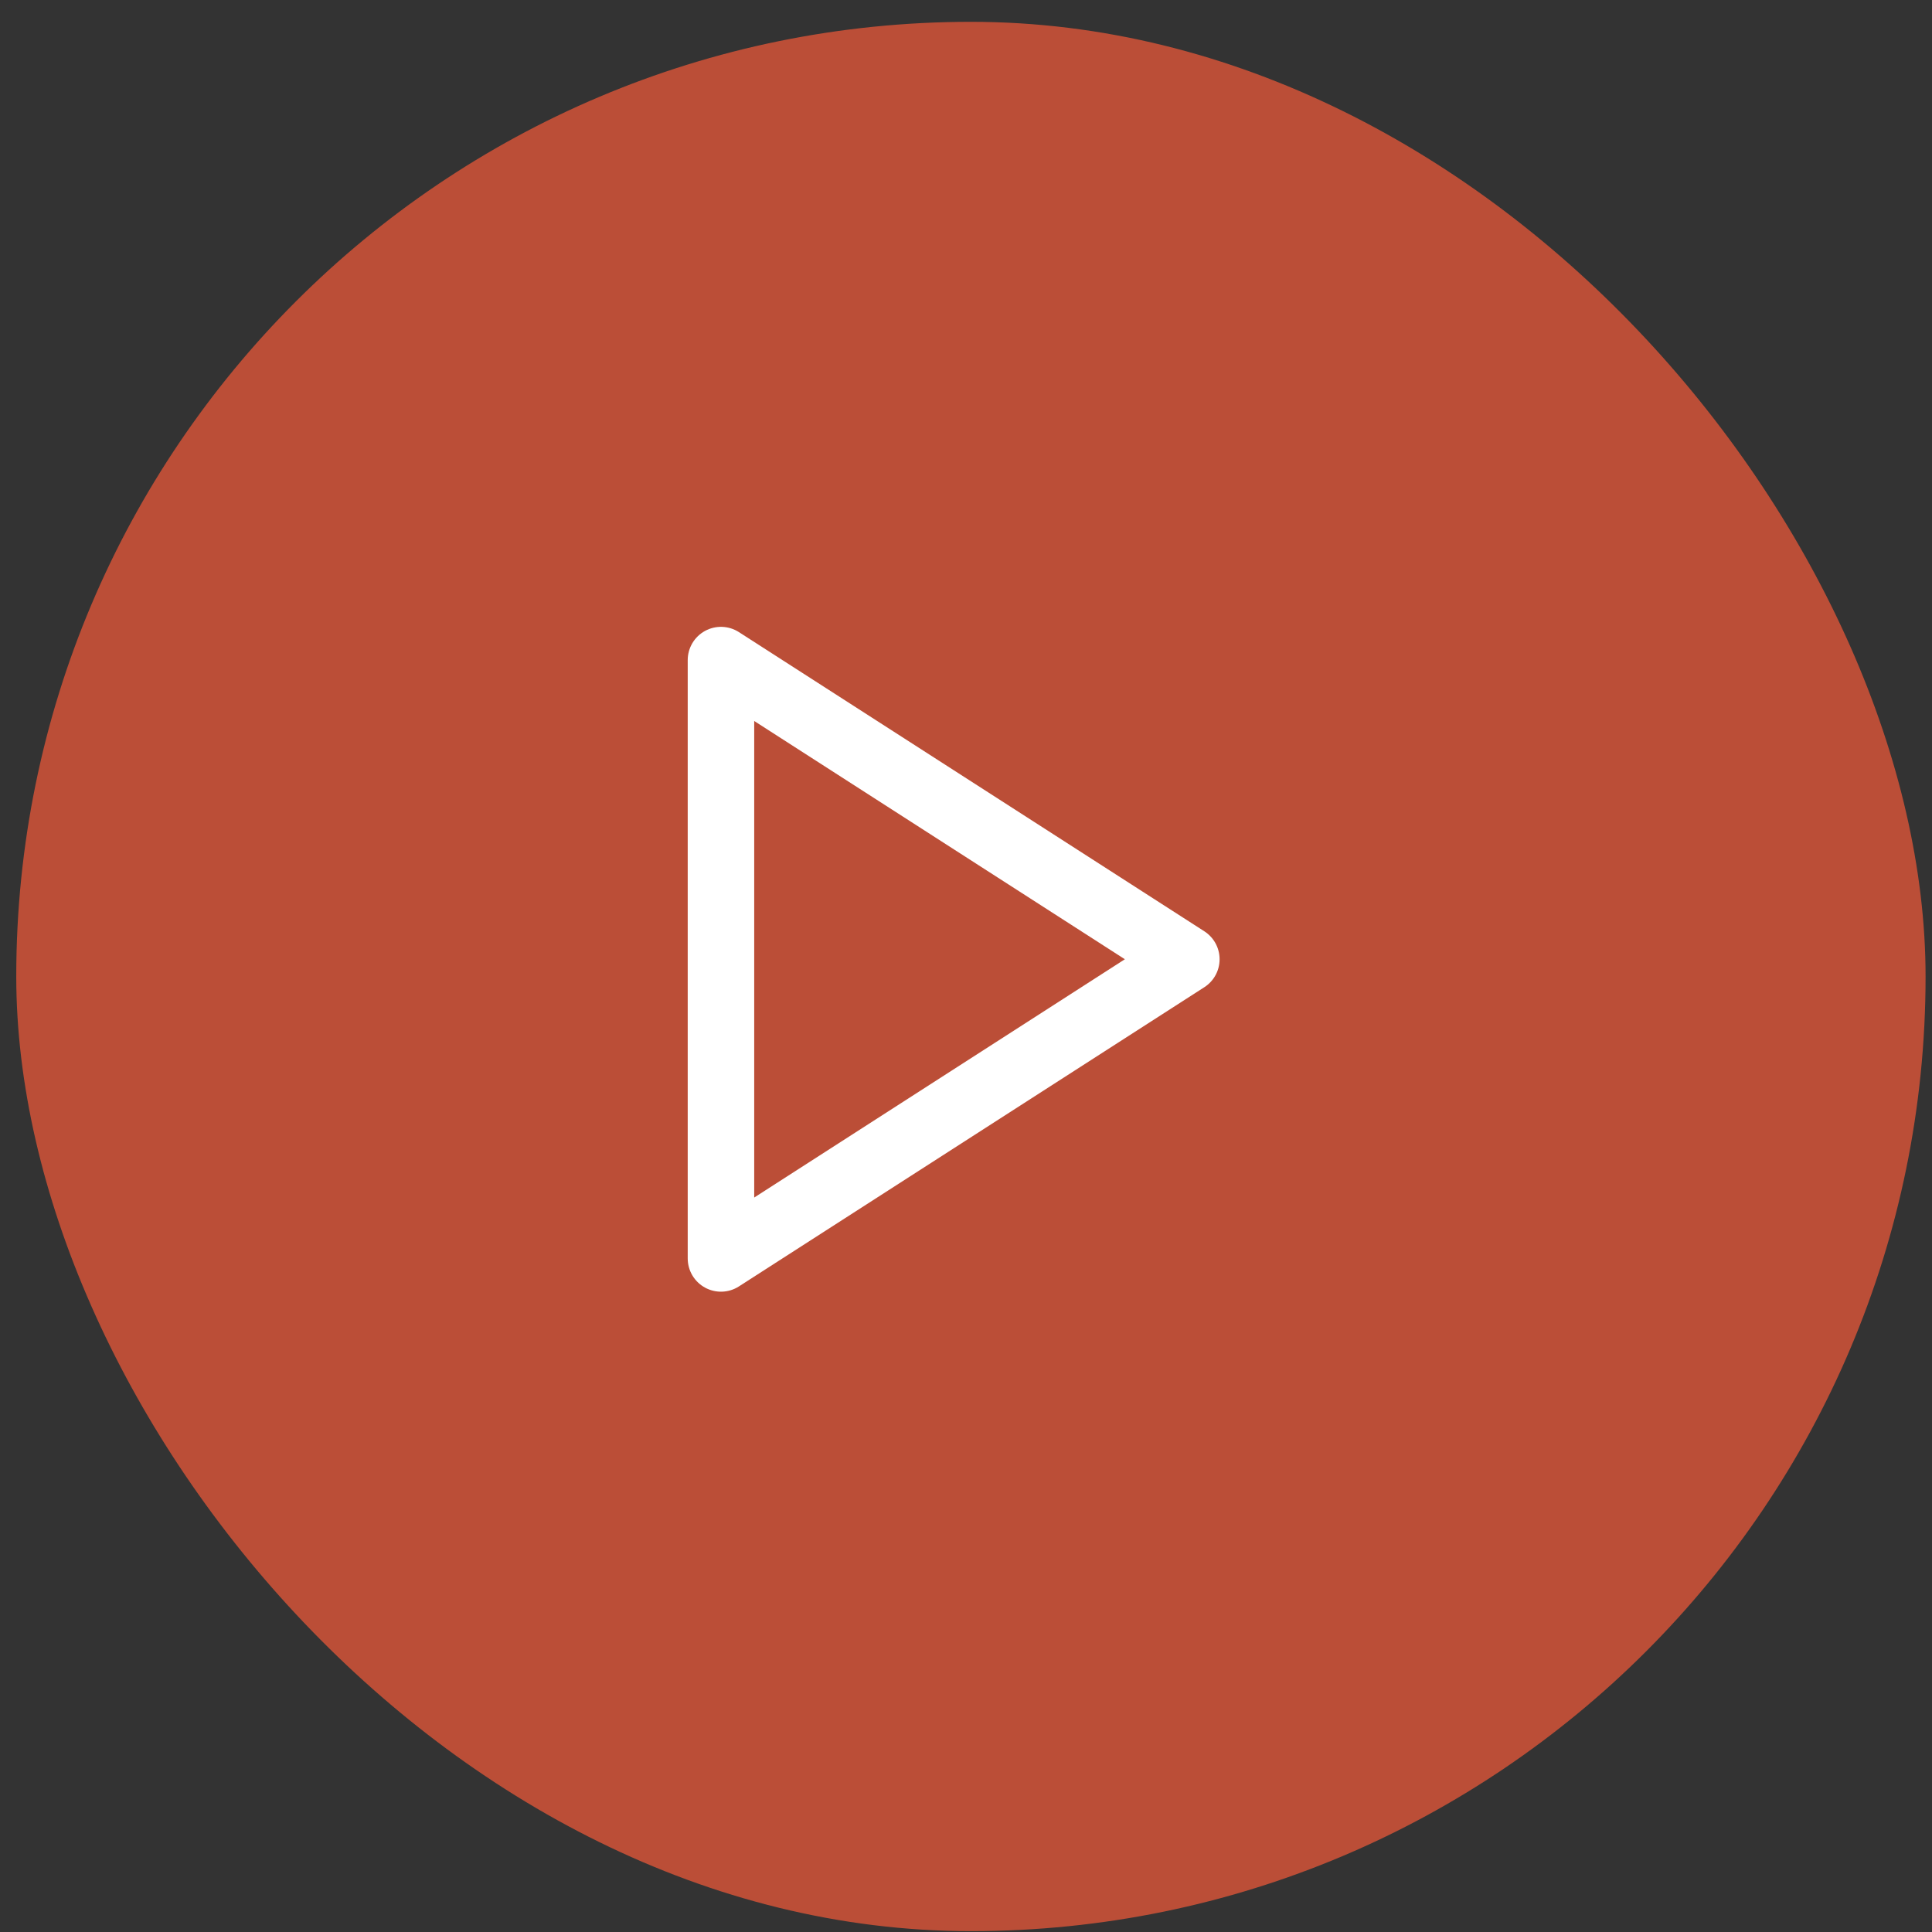 <svg width="77" height="77" viewBox="0 0 77 77" fill="none" xmlns="http://www.w3.org/2000/svg">
<rect x="0" y="0" width="77" height="77" fill="#333333" stroke="none"/>
<rect x="0.648" y="0.87" width="76.096" height="76.096" rx="38.048" fill="#DD5539" fill-opacity="0.8"/>
<path d="M28.734 26.308L47.282 38.231L28.734 50.155V26.308Z" stroke="white" stroke-width="2.65" stroke-linecap="round" stroke-linejoin="round"/>
</svg>
